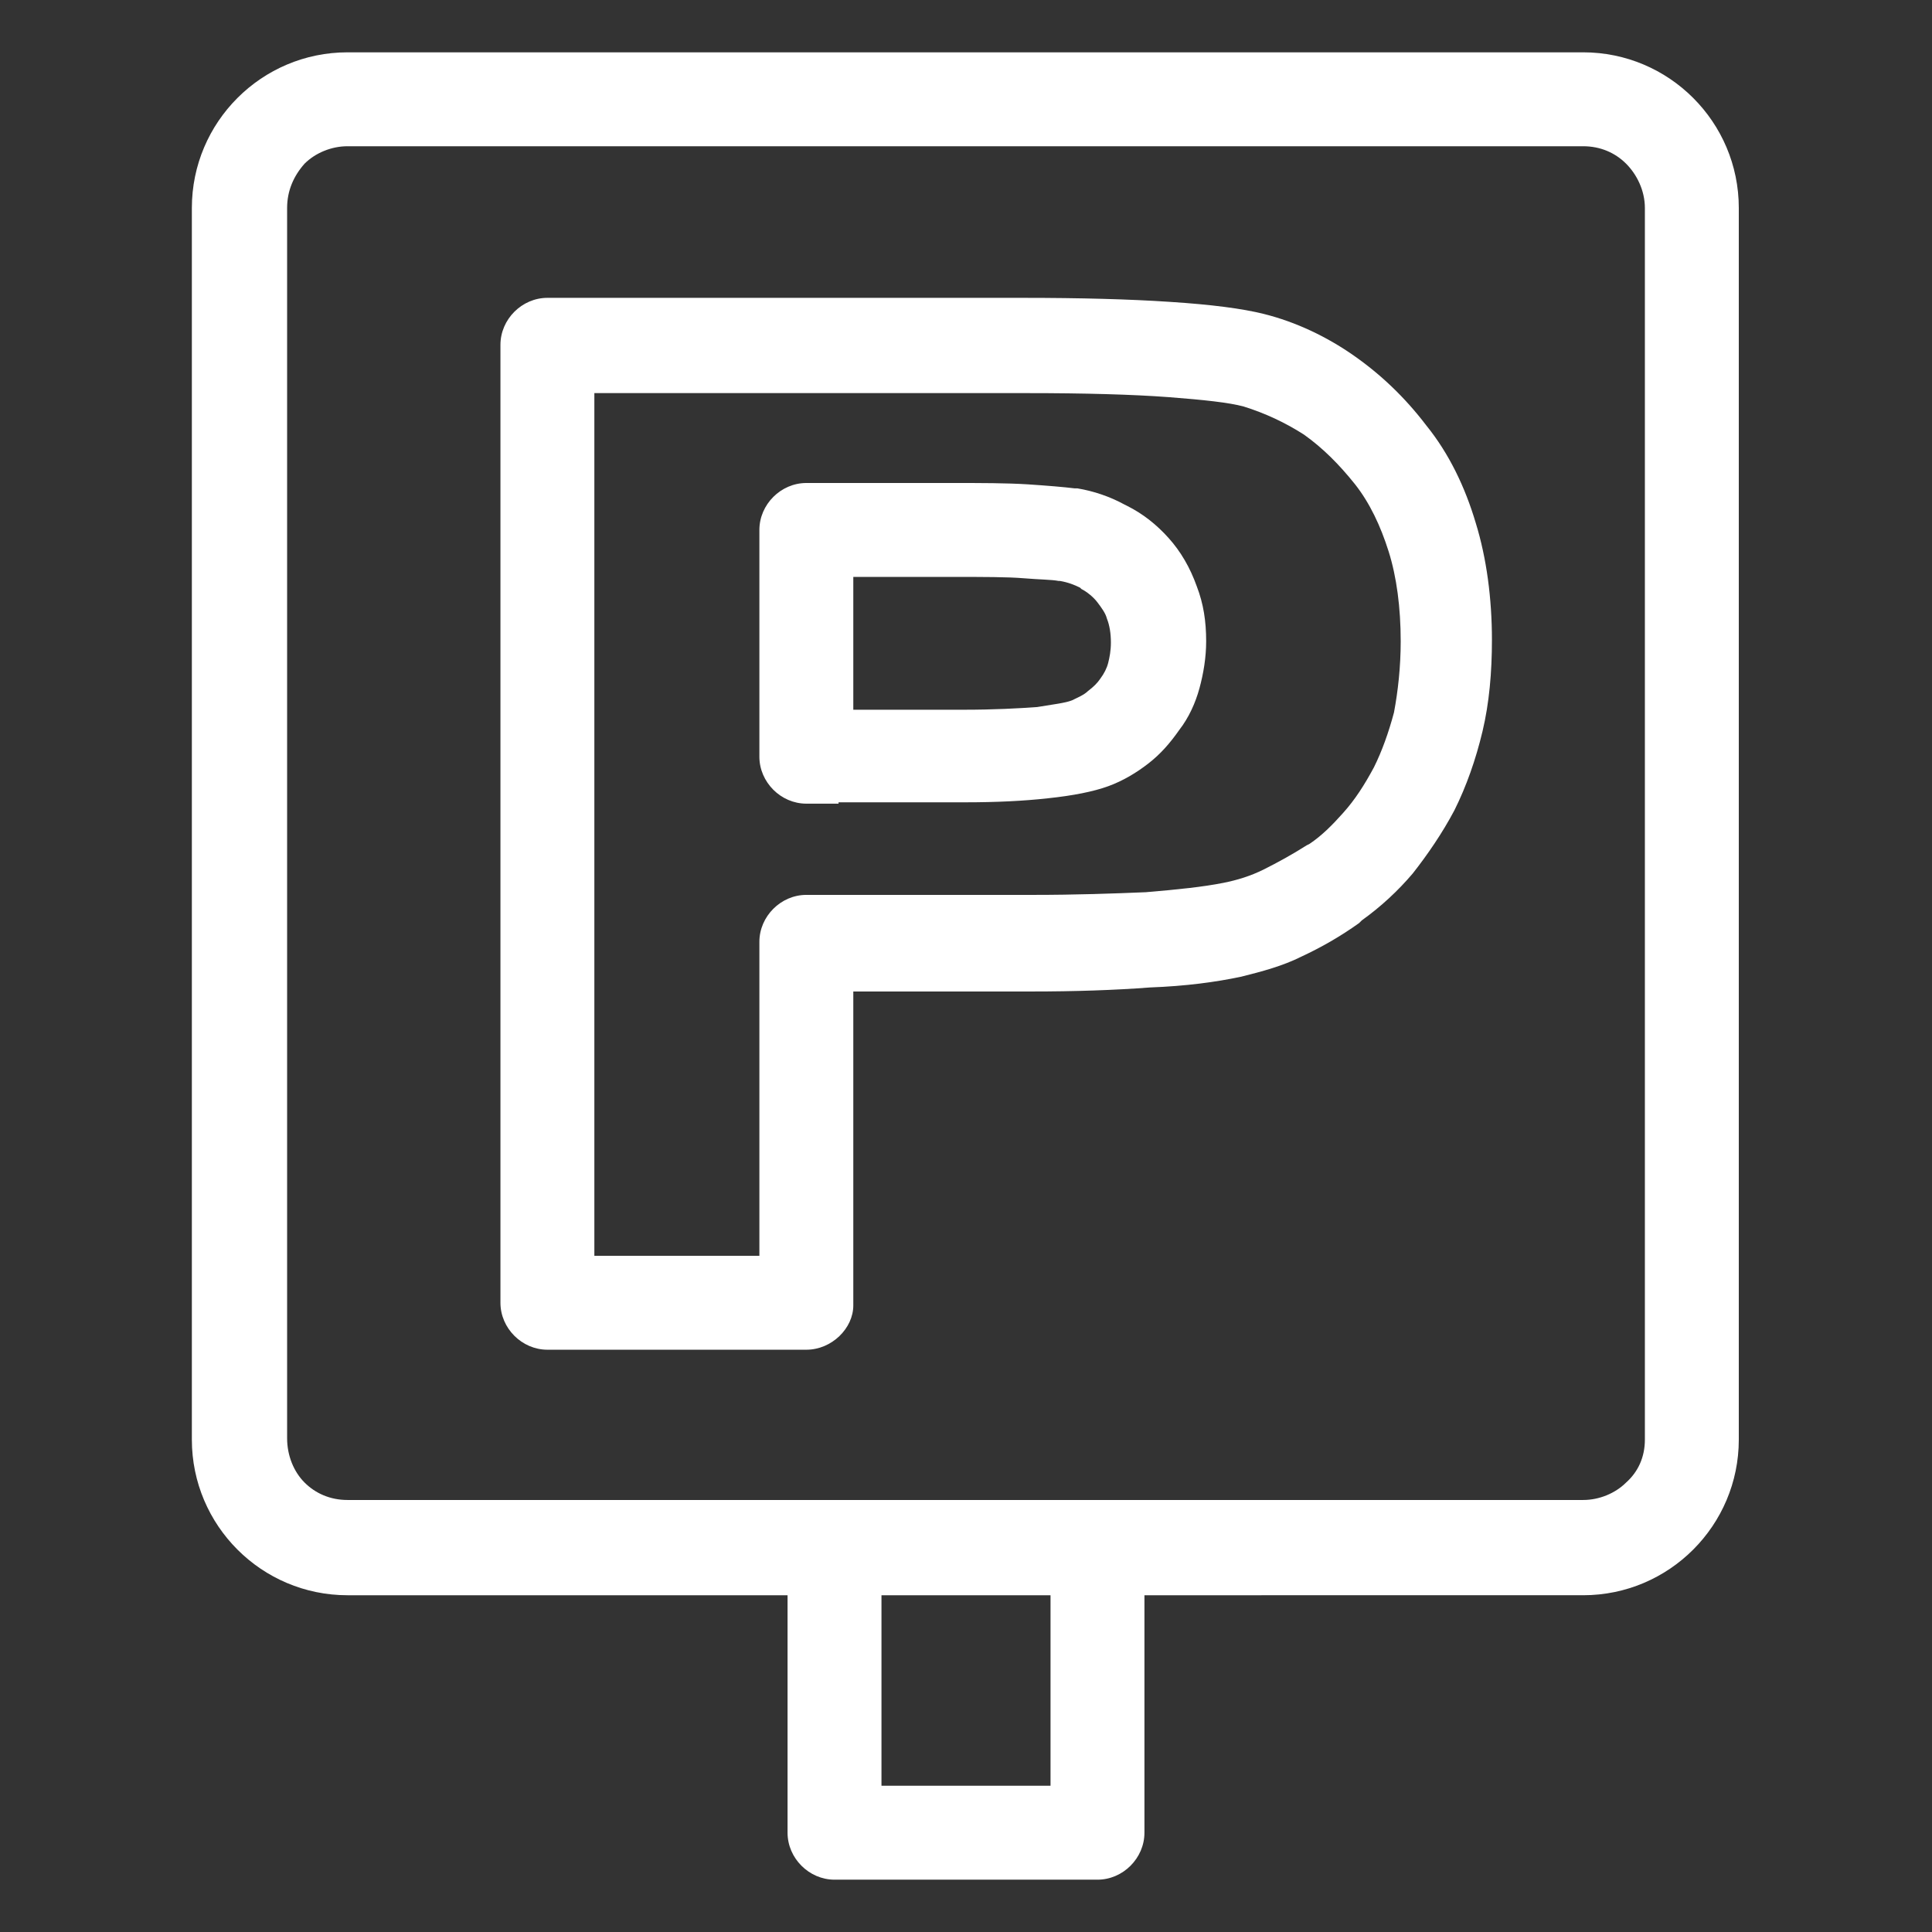 <?xml version="1.0" encoding="utf-8"?>
<!-- Generator: Adobe Illustrator 24.0.3, SVG Export Plug-In . SVG Version: 6.00 Build 0)  -->
<svg version="1.1" id="Layer_1" xmlns="http://www.w3.org/2000/svg" xmlns:xlink="http://www.w3.org/1999/xlink" x="0px" y="0px"
	 viewBox="0 0 144 144" style="enable-background:new 0 0 144 144;" xml:space="preserve">
<rect x="0" y="0" width="144" height="144" fill="#333333" stroke="none"/>
<style type="text/css">
	.st0{display:none;}
	.st1{display:inline;}
	.st2{fill-rule:evenodd;clip-rule:evenodd;fill:#FFFFFF;}
</style>
<g id="Layer_2" class="st0">
	<rect x="-44" y="-44" class="st1" width="232.2" height="232.2"/>
</g>
<path class="st2" d="M44.3,93.6h12.3V70.2c0-1.9,1.6-3.5,3.5-3.5h16.9c3.2,0,6-0.1,8.4-0.2c2.4-0.2,4.3-0.4,5.8-0.7c1-0.2,2-0.5,3-1
	c1-0.5,2.1-1.1,3.2-1.8l0.2-0.1c0.9-0.6,1.7-1.4,2.5-2.3c0.9-1,1.6-2.1,2.3-3.4c0.6-1.2,1.1-2.6,1.5-4.1c0.3-1.6,0.5-3.4,0.5-5.3
	c0-2.5-0.3-4.8-0.9-6.7c-0.6-1.9-1.4-3.6-2.5-5c-1.2-1.5-2.4-2.7-3.8-3.7c-1.4-0.9-2.9-1.6-4.5-2.1c-1.1-0.3-3-0.5-5.6-0.7
	c-2.7-0.2-6.2-0.3-10.6-0.3H44.3V93.6L44.3,93.6z M85.3,118.9v17.7c0,1.9-1.6,3.5-3.5,3.5H62.2c-1.9,0-3.5-1.6-3.5-3.5v-17.7H25.9
	c-3.2,0-6.1-1.3-8.2-3.4c-2.1-2.1-3.4-5-3.4-8.2V15.5c0-3.2,1.3-6.1,3.4-8.2c2.1-2.1,5-3.4,8.2-3.4H118c3.2,0,6.1,1.3,8.2,3.4
	c2.1,2.1,3.4,5,3.4,8.2v91.8c0,3.2-1.3,6.1-3.4,8.2c-2.1,2.1-5,3.4-8.2,3.4H85.3L85.3,118.9z M65.7,118.9v14.2h12.6v-14.2H65.7
	L65.7,118.9z M118,10.9c1.3,0,2.4,0.5,3.2,1.3c0.8,0.8,1.4,2,1.4,3.3v91.8c0,1.3-0.5,2.4-1.4,3.2c-0.8,0.8-2,1.3-3.2,1.3H25.9
	c-1.3,0-2.4-0.5-3.2-1.3c-0.8-0.8-1.3-2-1.3-3.3V15.5c0-1.3,0.5-2.4,1.3-3.3c0.8-0.8,2-1.3,3.2-1.3H118L118,10.9z M62.5,59.9h-2.4
	c-1.9,0-3.5-1.6-3.5-3.5V39.5c0-1.9,1.6-3.5,3.5-3.5h11c2,0,3.9,0,5.5,0.1c1.5,0.1,2.7,0.2,3.5,0.3l0.2,0c1.2,0.2,2.4,0.6,3.5,1.2
	l0.2,0.1c1.2,0.6,2.2,1.4,3.1,2.4c0.9,1,1.6,2.2,2.1,3.6c0.5,1.3,0.7,2.6,0.7,4.1c0,1.2-0.2,2.4-0.5,3.5c-0.3,1.1-0.8,2.2-1.5,3.1
	c-0.7,1-1.4,1.8-2.3,2.5c-0.9,0.7-1.9,1.3-3,1.7l0,0l0,0c-1.1,0.4-2.6,0.7-4.5,0.9c-1.8,0.2-3.8,0.3-6.2,0.3H62.5L62.5,59.9z
	 M63.6,52.9V43h7.5c2.2,0,4,0,5.2,0.1c1.2,0.1,2.1,0.1,2.6,0.2l0.1,0c0.6,0.1,1.1,0.3,1.5,0.5l0.1,0.1c0.4,0.2,0.9,0.6,1.2,1
	c0.3,0.4,0.6,0.8,0.7,1.2c0.2,0.5,0.3,1.1,0.3,1.8c0,0.6-0.1,1.1-0.2,1.5c-0.1,0.4-0.3,0.8-0.6,1.2l0,0c-0.2,0.3-0.5,0.6-0.9,0.9
	c-0.3,0.3-0.8,0.5-1.2,0.7l0,0c-0.5,0.2-1.4,0.3-2.6,0.5c-1.4,0.1-3.2,0.2-5.5,0.2H63.6L63.6,52.9z M60.1,100.6H40.8
	c-1.9,0-3.5-1.6-3.5-3.5V25.7c0-1.9,1.6-3.5,3.5-3.5h35.4c4.4,0,8,0.1,11,0.3c3.1,0.2,5.4,0.5,7,0.9c2.4,0.6,4.7,1.7,6.7,3.1
	c2,1.4,3.8,3.1,5.4,5.2c1.7,2.1,2.9,4.6,3.7,7.3c0.8,2.6,1.2,5.6,1.2,8.7c0,2.4-0.2,4.7-0.7,6.8c-0.5,2.1-1.2,4.1-2.1,5.9l0,0
	c-0.9,1.7-2,3.3-3.1,4.7c-1.1,1.3-2.4,2.5-3.8,3.5l-0.2,0.2c-1.4,1-2.8,1.8-4.3,2.5c-1.4,0.7-2.9,1.1-4.5,1.5
	c-1.9,0.4-4.1,0.7-6.8,0.8c-2.6,0.2-5.6,0.3-8.8,0.3H63.6v23.4C63.6,99,62,100.6,60.1,100.6z"/>
</svg>
